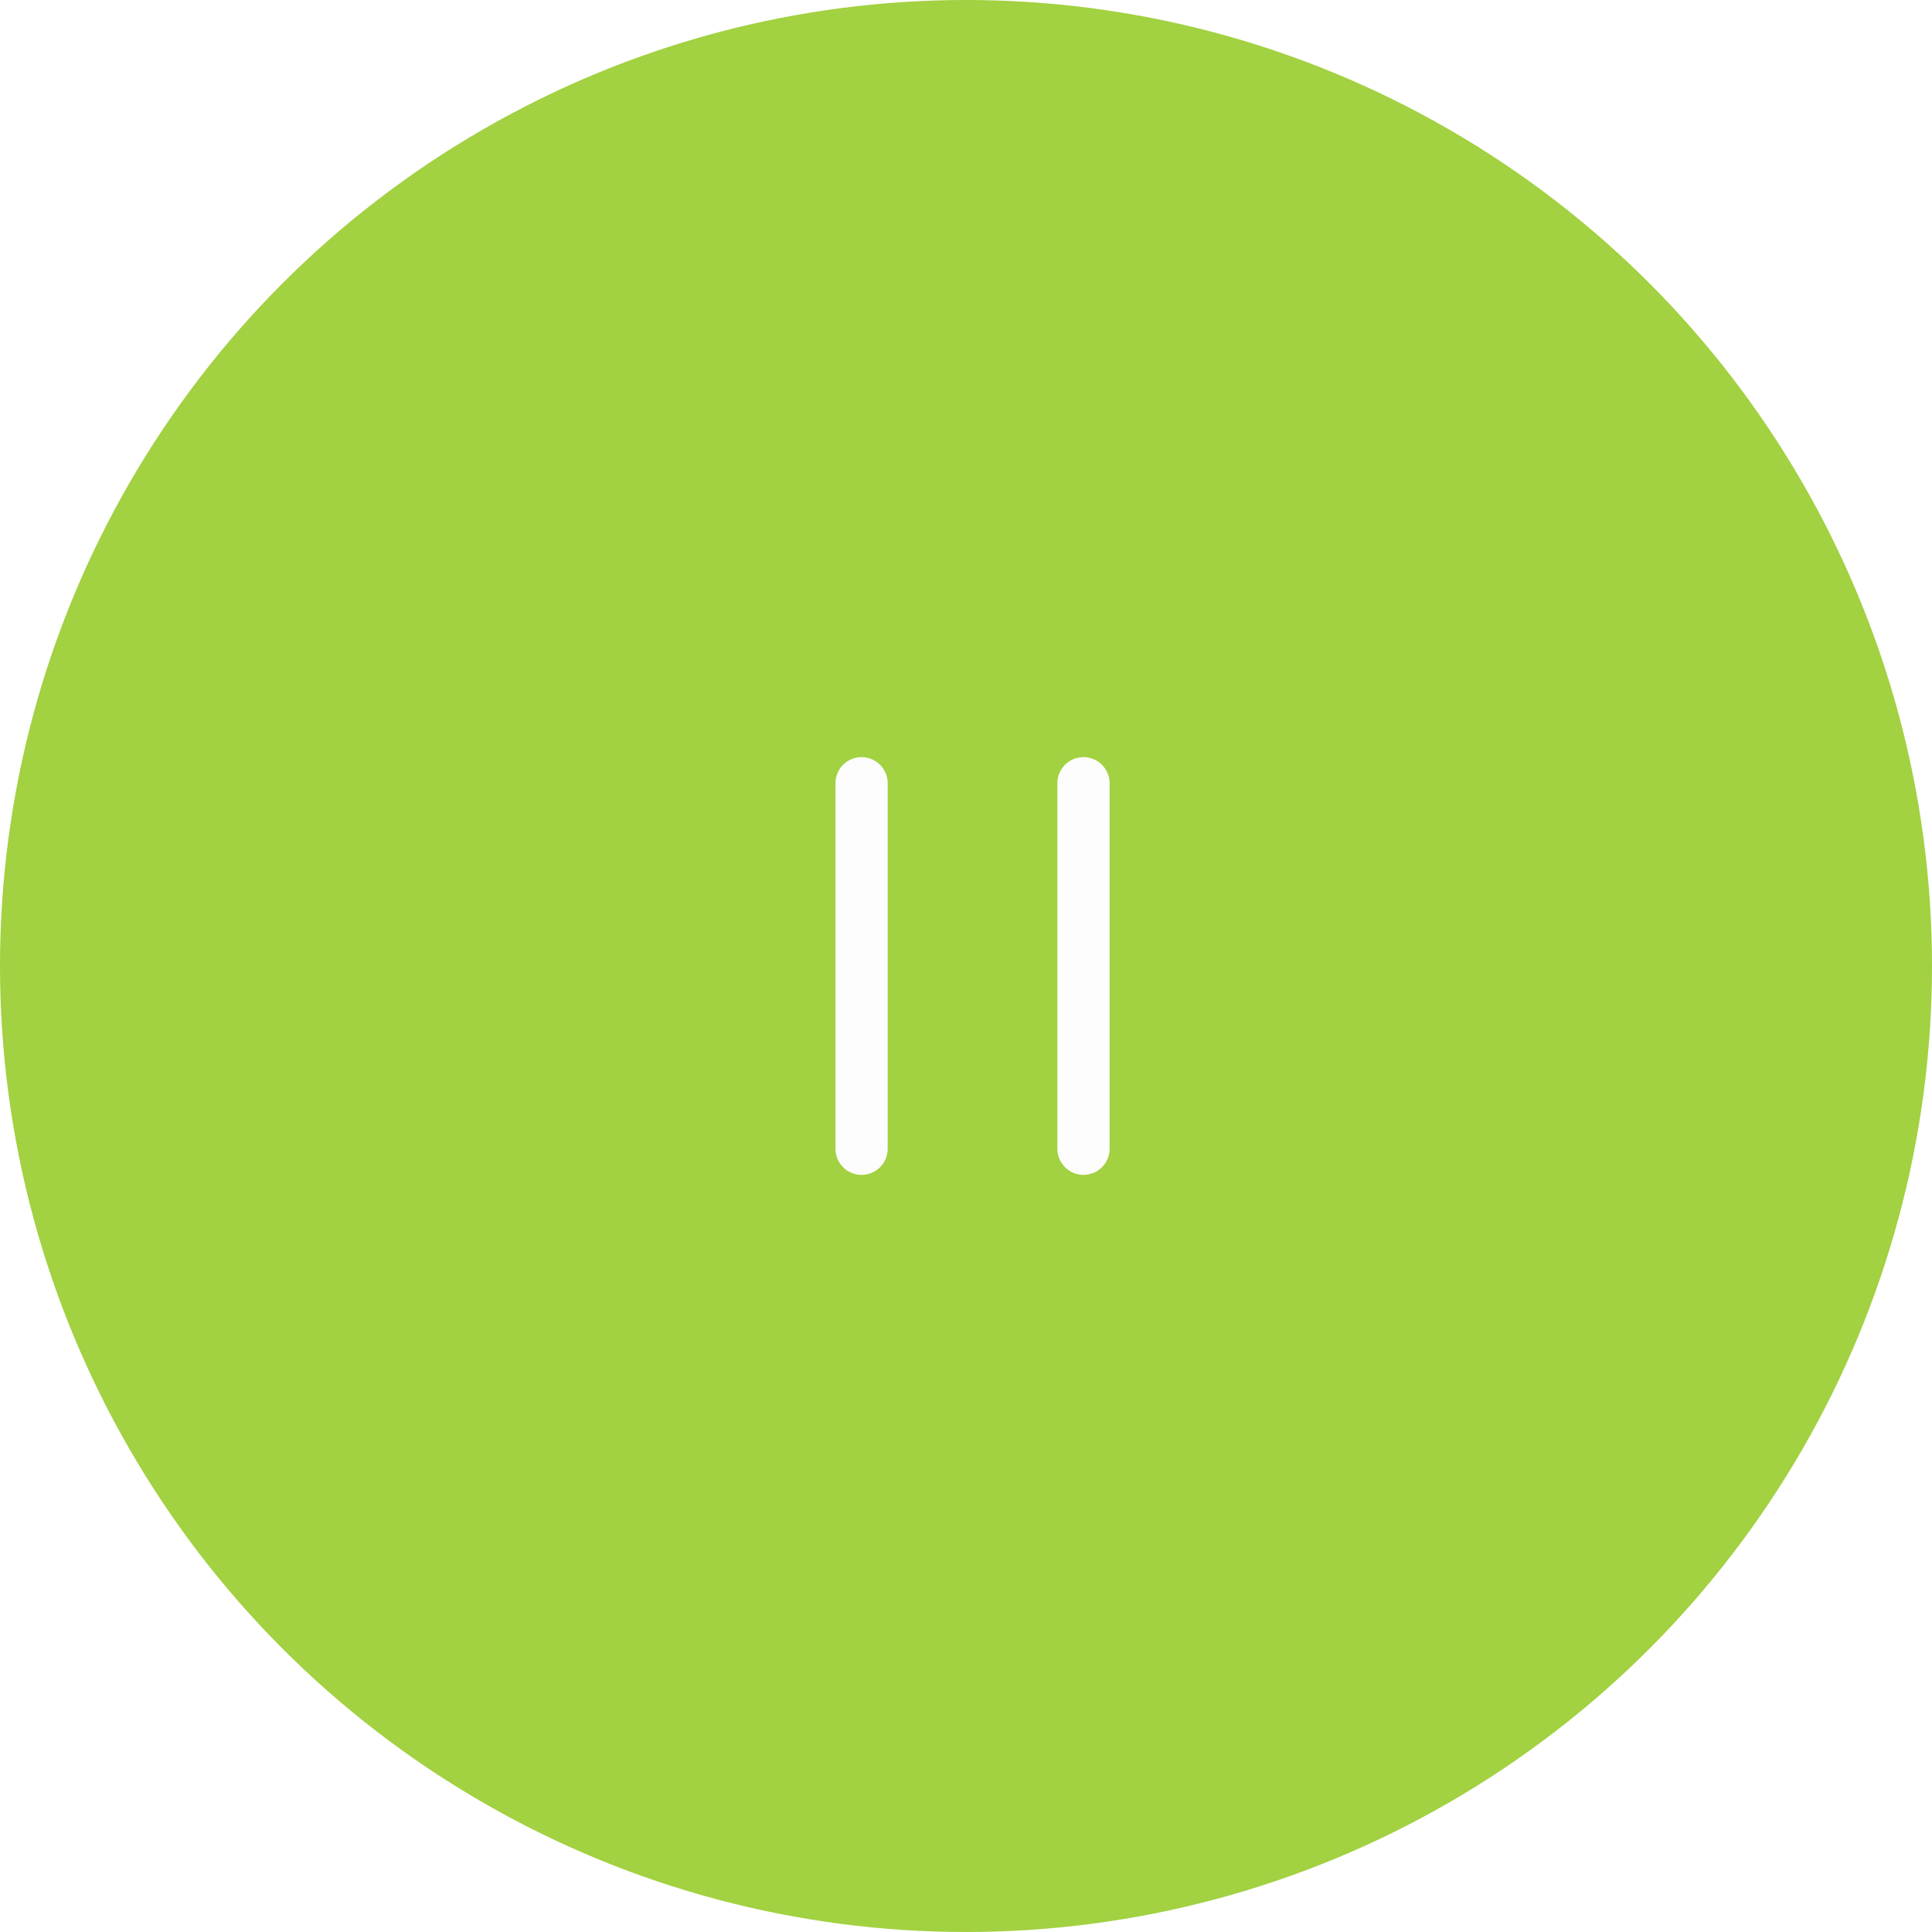 <?xml version="1.0" encoding="UTF-8"?> <svg xmlns="http://www.w3.org/2000/svg" width="74" height="74" viewBox="0 0 74 74" fill="none"> <g filter="url(#filter0_i_90_14)"> <circle cx="37" cy="37" r="37" fill="#A2D141"></circle> </g> <path d="M33 30L33 44" stroke="#FDFDFD" stroke-width="2" stroke-linecap="round"></path> <path d="M41.5 30L41.5 44" stroke="#FDFDFD" stroke-width="2" stroke-linecap="round"></path> <defs> <filter id="filter0_i_90_14" x="0" y="0" width="74" height="74" filterUnits="userSpaceOnUse" color-interpolation-filters="sRGB"> <feFlood flood-opacity="0" result="BackgroundImageFix"></feFlood> <feBlend mode="normal" in="SourceGraphic" in2="BackgroundImageFix" result="shape"></feBlend> <feColorMatrix in="SourceAlpha" type="matrix" values="0 0 0 0 0 0 0 0 0 0 0 0 0 0 0 0 0 0 127 0" result="hardAlpha"></feColorMatrix> <feOffset></feOffset> <feGaussianBlur stdDeviation="10.5"></feGaussianBlur> <feComposite in2="hardAlpha" operator="arithmetic" k2="-1" k3="1"></feComposite> <feColorMatrix type="matrix" values="0 0 0 0 0.703 0 0 0 0 0.546 0 0 0 0 0.717 0 0 0 0.6 0"></feColorMatrix> <feBlend mode="normal" in2="shape" result="effect1_innerShadow_90_14"></feBlend> </filter> </defs> </svg> 